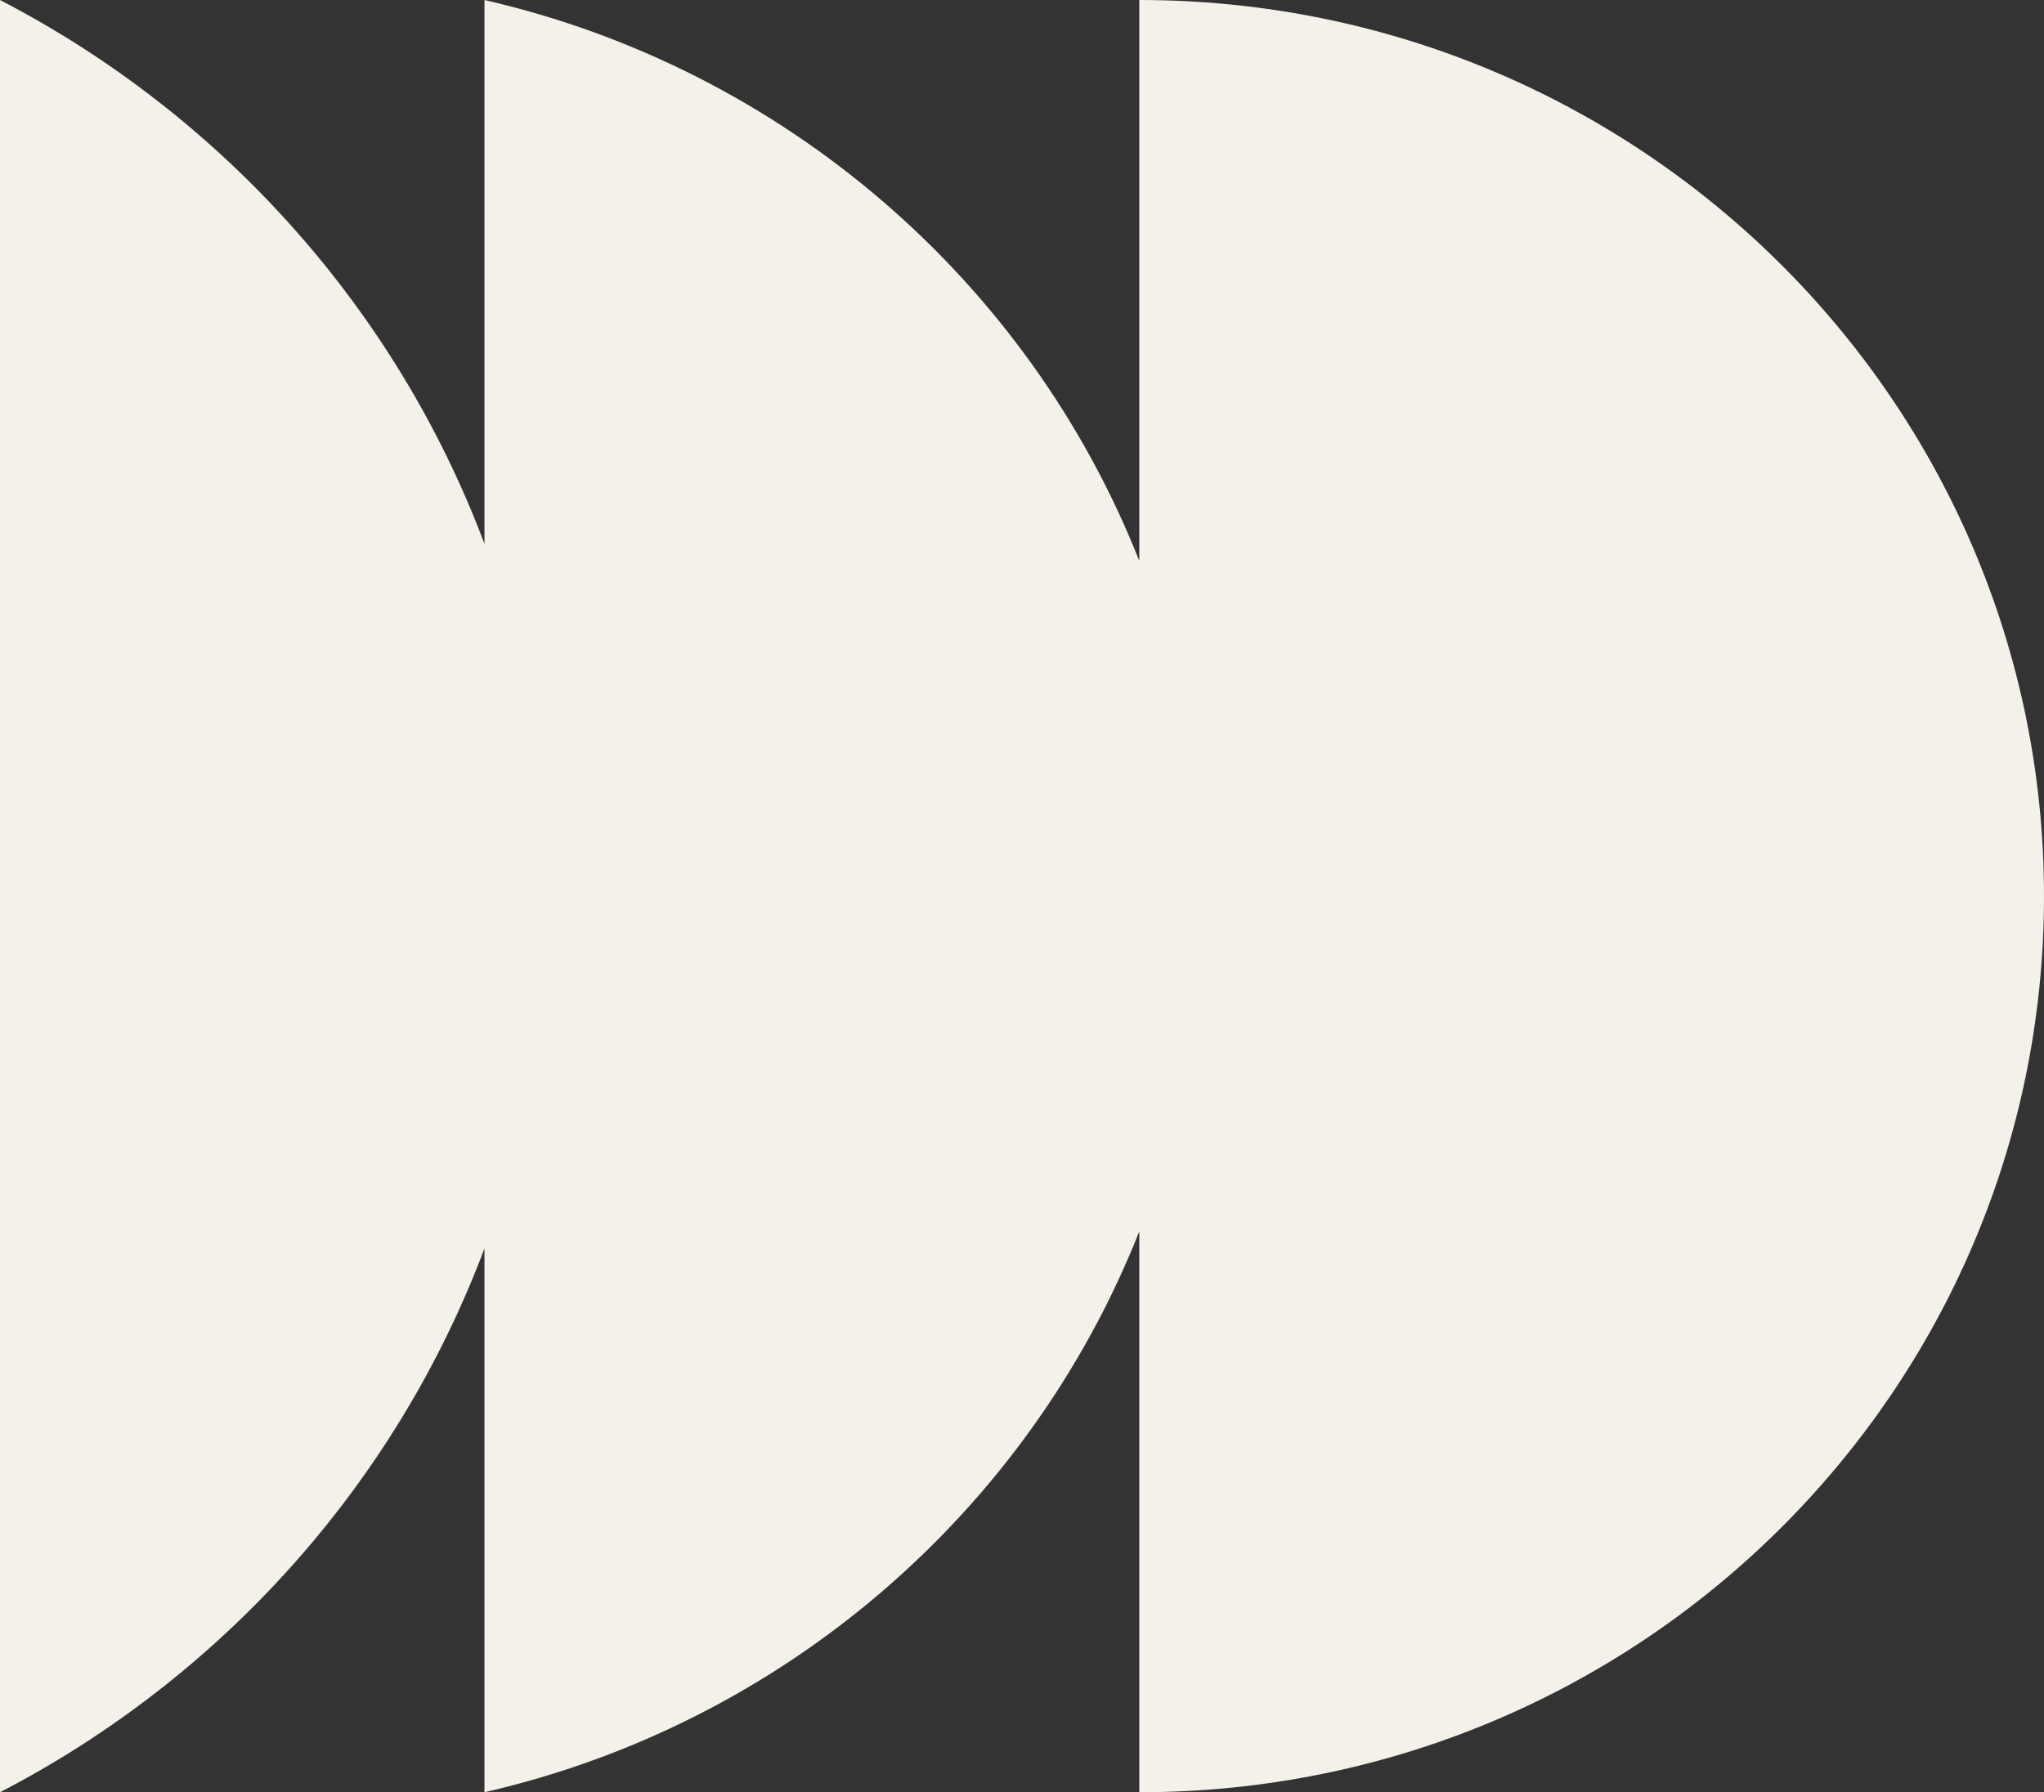 <svg width="65" height="57" viewBox="0 0 65 57" fill="none" xmlns="http://www.w3.org/2000/svg">
<rect x="0" y="0" width="65" height="57" fill="#333333" stroke="none"/>
<path d="M15.406 17.296V0C24.948 2.188 32.718 8.954 36.23 17.838V0C52.117 0 65 12.758 65 28.5C65 44.242 52.121 57 36.23 57V39.162C32.715 48.046 24.948 54.812 15.406 57V39.704C12.598 47.178 7.063 53.339 0 57V0C7.063 3.661 12.598 9.823 15.406 17.296Z" fill="#F4F1EA"/>
</svg>
